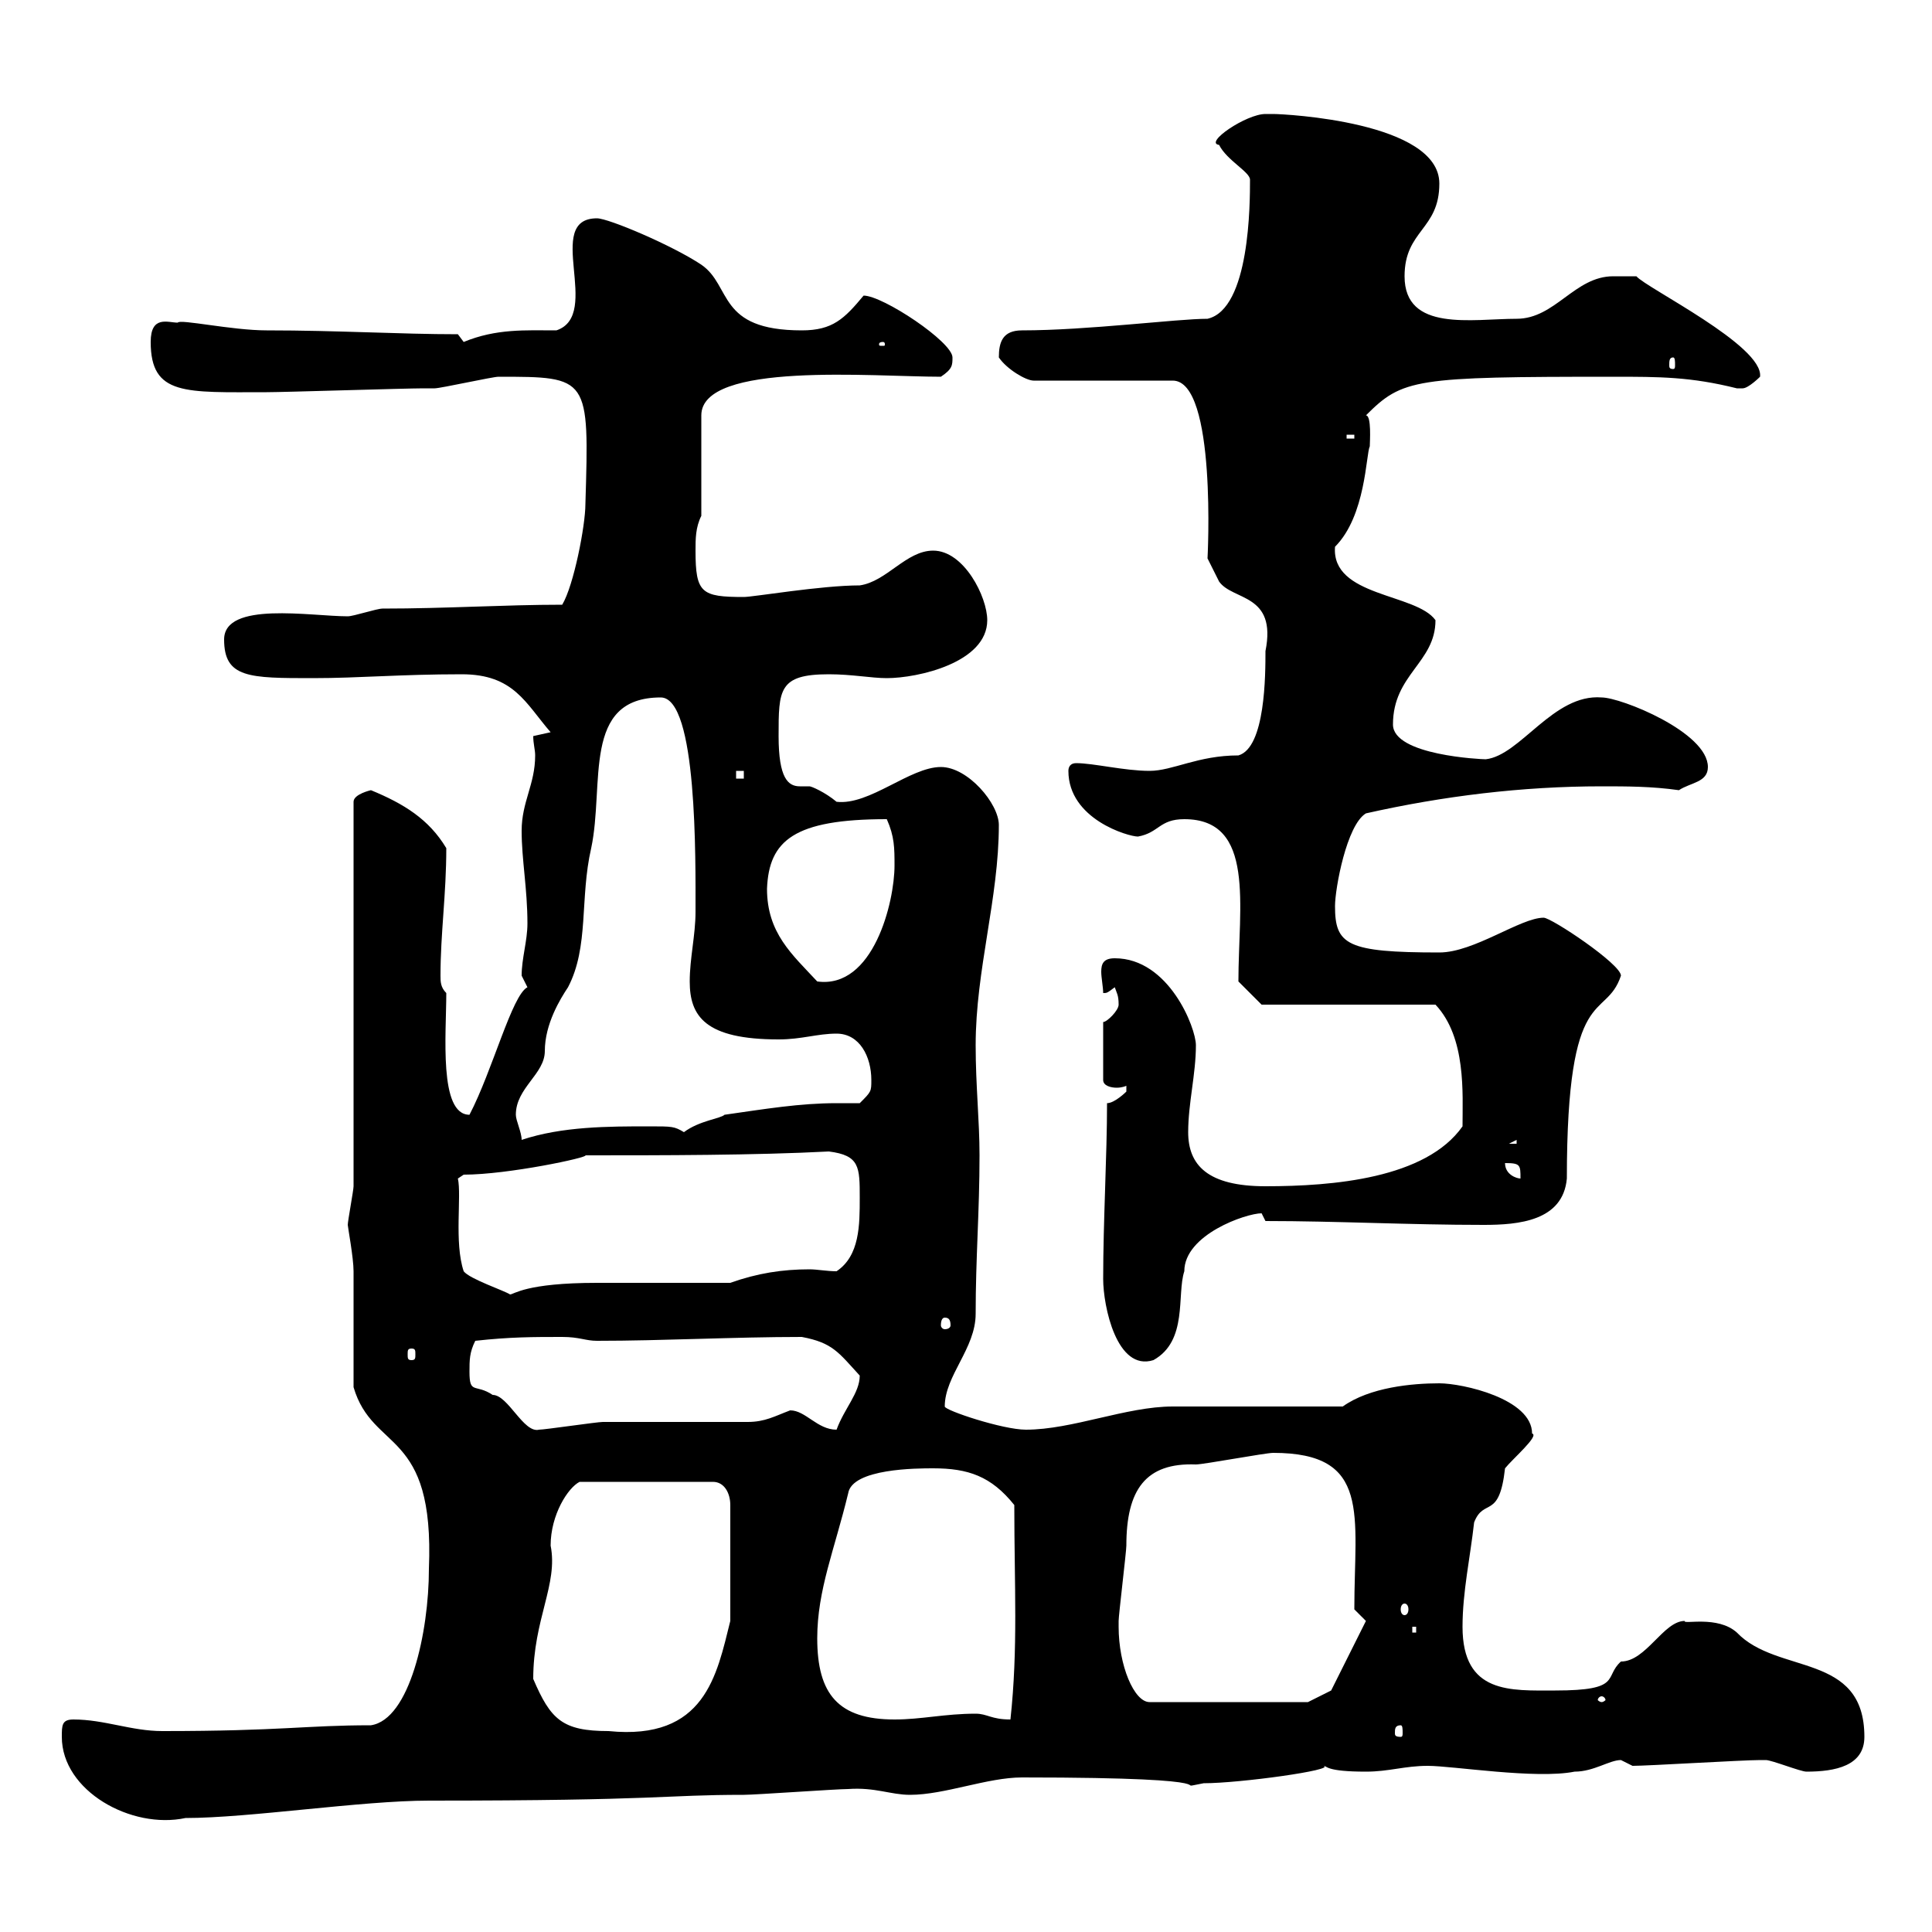<svg xmlns="http://www.w3.org/2000/svg" xmlns:xlink="http://www.w3.org/1999/xlink" width="300" height="300"><path d="M9.60 269.70C9.60 278.10 20.40 284.10 28.80 282.30C38.70 282.30 56.10 279.60 66.60 279.60C102.90 279.60 102.90 278.70 115.50 278.70C117.30 278.70 129.90 277.80 131.70 277.80C135.90 277.50 138.30 278.70 141.30 278.70C146.70 278.70 153.30 276 158.70 276C194.70 276 180.60 278.10 186.90 276.90C192.60 276.90 207.60 274.80 205.50 274.20C206.10 274.20 205.80 275.10 212.10 275.10C215.70 275.10 218.10 274.20 221.70 274.20C225.60 274.20 238.50 276.30 244.50 275.10C247.50 275.10 249.90 273.30 251.70 273.30C251.70 273.30 253.50 274.20 253.50 274.20C255.90 274.20 270.60 273.30 273.30 273.30C273.30 273.30 273.30 273.30 274.20 273.30C275.10 273.30 279.60 275.10 280.50 275.10C285 275.10 289.50 274.20 289.50 269.70C289.50 256.50 276 260.10 269.70 253.50C266.70 250.80 261.30 252.30 261.60 251.70C258.30 251.70 255.60 258 251.70 258C249 260.40 252 262.50 241.50 262.50C234.60 262.50 227.10 263.10 227.10 252.60C227.10 247.20 228.30 241.80 228.90 236.40C230.40 232.50 232.80 236.10 233.70 228C234.90 226.50 239.10 222.90 237.90 222.60C237.90 217.20 227.10 214.80 223.50 214.80C219.30 214.80 212.70 215.40 208.50 218.40C204.90 218.40 185.70 218.40 182.10 218.40C174.90 218.40 166.50 222 159.30 222C155.70 222 146.70 219 146.70 218.40C146.70 213.60 151.50 209.40 151.50 204C151.50 195.30 152.10 188.10 152.10 179.40C152.10 174 151.50 168.60 151.50 162.30C151.50 150.60 155.10 139.50 155.10 128.10C155.10 124.80 150.30 119.10 146.10 119.10C141.30 119.10 135 125.10 129.90 124.50C128.10 123 126 122.10 125.70 122.10C124.80 122.10 124.50 122.10 124.20 122.10C122.40 122.10 120.90 120.90 120.90 114.30C120.90 107.10 120.90 104.70 128.70 104.70C132.30 104.70 135.30 105.30 137.70 105.30C142.50 105.30 153.30 102.90 153.30 96.30C153.30 92.70 149.70 85.50 144.90 85.50C140.70 85.50 137.70 90.30 133.50 90.90C127.50 90.90 117 92.70 115.50 92.70C108.90 92.70 108 92.10 108 85.50C108 83.70 108 81.90 108.90 80.10L108.90 64.50C108.90 56.10 135.60 58.50 146.10 58.50C147.90 57.30 147.90 56.70 147.90 55.50C147.90 53.10 137.10 45.90 134.10 45.90C131.10 49.50 129.30 51.30 124.50 51.30C111.30 51.30 113.70 44.40 108.90 41.10C104.40 38.10 94.50 33.90 92.70 33.90C84.30 33.90 93.60 48.90 86.40 51.30C81.60 51.30 77.10 51 72 53.10C72 53.10 71.10 51.90 71.10 51.90C62.10 51.90 52.50 51.30 41.40 51.30C36 51.30 27.90 49.50 27.60 50.10C26.10 50.10 23.40 48.90 23.40 53.10C23.40 61.50 28.80 60.90 41.40 60.90C44.10 60.90 63 60.30 65.70 60.30C65.70 60.30 67.50 60.30 67.50 60.30C68.40 60.30 76.50 58.50 77.40 58.50C91.50 58.50 91.50 58.50 90.90 78.30C90.90 81.60 89.10 90.90 87.30 93.90C78.30 93.90 69.30 94.50 59.40 94.50C58.50 94.50 54.90 95.70 54 95.70C48.30 95.70 34.80 93.30 34.80 99.30C34.80 105.30 38.70 105.30 48.60 105.30C55.80 105.30 62.10 104.70 71.70 104.70C79.80 104.70 81.60 109.20 85.50 113.70C85.50 113.70 82.80 114.30 82.80 114.30C82.80 115.50 83.10 116.40 83.10 117.30C83.10 121.80 81 124.50 81 129C81 133.50 81.90 138 81.90 143.40C81.90 146.10 81 148.80 81 151.50C81 151.50 81.90 153.30 81.90 153.30C79.50 154.50 76.50 166.20 72.90 173.10C68.10 173.10 69.30 160.50 69.30 154.20C68.40 153.30 68.40 152.40 68.40 151.50C68.40 144.90 69.30 138.90 69.30 131.70C66.60 127.20 62.70 124.80 57.60 122.70C57.60 122.70 54.90 123.30 54.90 124.50L54.90 184.20C54.90 184.80 54 189.60 54 190.20C54 190.50 54.90 195.30 54.90 197.40C54.90 200.40 54.90 213 54.90 215.40C57.90 225.60 67.50 221.70 66.60 243.60C66.60 253.50 63.60 267 57.60 267.90C47.40 267.90 43.80 268.80 25.20 268.80C20.40 268.80 16.20 267 11.40 267C9.60 267 9.60 267.90 9.60 269.70ZM82.80 260.70C82.80 251.40 86.70 246 85.50 240C85.50 235.20 88.20 231 90 230.10L110.70 230.10C112.50 230.10 113.40 231.90 113.40 233.70L113.40 251.70C111.30 260.10 109.50 270.30 94.50 268.80C87.30 268.80 85.50 267 82.80 260.70ZM217.50 267.90C217.80 267.90 217.80 268.50 217.80 269.10C217.80 269.40 217.80 269.70 217.50 269.70C216.60 269.70 216.60 269.40 216.60 269.10C216.60 268.50 216.60 267.90 217.50 267.90ZM126.90 254.40C126.90 246.90 129.60 240.60 131.70 231.90C132.30 228 142.50 228 144.90 228C150.30 228 153.90 229.20 157.50 233.70C157.50 246.30 158.10 255.90 156.90 267C153.90 267 153.30 266.10 151.50 266.10C146.70 266.10 143.10 267 138.90 267C130.20 267 126.90 263.10 126.90 254.40ZM173.70 252.60C173.70 251.70 173.70 251.70 173.70 251.70C173.70 250.80 174.90 240.90 174.90 240C174.90 231.30 177.90 227.10 185.70 227.40C186.90 227.40 196.50 225.60 197.70 225.60C213 225.60 210.30 235.20 210.30 249.90L212.10 251.70L206.70 262.50L203.10 264.30L178.50 264.30C176.10 264.30 173.70 258.60 173.70 252.60ZM248.70 263.40C249 263.40 249.30 263.70 249.30 264C249.30 264 249 264.30 248.70 264.30C248.40 264.30 248.10 264 248.10 264C248.10 263.70 248.40 263.40 248.70 263.40ZM219.30 252.60L219.90 252.60L219.90 253.50L219.30 253.50ZM218.10 249C218.40 249 218.70 249.30 218.70 249.90C218.70 250.50 218.40 250.80 218.10 250.80C217.80 250.80 217.50 250.50 217.50 249.90C217.50 249.30 217.80 249 218.10 249ZM72.90 213C72.90 211.20 72.90 210 73.80 208.20C79.20 207.60 82.80 207.60 87.30 207.60C90 207.60 90.90 208.20 92.70 208.20C102.90 208.20 114 207.60 124.50 207.60C129.30 208.50 130.20 210 133.50 213.60C133.50 216.30 131.10 218.70 129.90 222C126.90 222 125.10 219 122.70 219C120.30 219.90 118.80 220.80 116.10 220.80C112.50 220.80 97.20 220.80 93.60 220.80C92.70 220.80 84.60 222 83.70 222C81.30 222.60 78.90 216.60 76.50 216.60C73.80 214.80 72.90 216.60 72.90 213ZM171.30 198.60C171.30 202.80 173.40 213 179.10 211.20C184.50 208.20 182.70 201 183.90 197.40C183.90 191.70 193.50 188.40 195.90 188.40C195.90 188.40 196.50 189.60 196.50 189.60C207.60 189.60 218.70 190.20 230.40 190.20C235.80 190.20 242.70 189.60 243.30 183C243.30 152.10 249.30 158.70 251.70 151.50C251.70 149.70 240.90 142.50 239.70 142.50C236.10 142.50 228.90 147.90 223.50 147.90C209.10 147.90 207.30 146.70 207.30 140.70C207.30 138 209.10 128.10 212.10 126.30C224.10 123.60 236.40 122.10 248.70 122.10C252.60 122.10 256.50 122.10 260.70 122.70C262.50 121.50 265.20 121.50 265.20 119.10C265.20 113.70 251.70 108.30 248.70 108.30C241.20 107.70 236.10 117.30 230.70 117.90C230.10 117.90 216.30 117.30 216.30 112.50C216.30 104.70 222.90 102.90 222.90 96.30C219.90 92.10 206.70 92.70 207.30 84.90C212.10 80.10 212.10 70.50 212.70 69.30C212.70 68.70 213 64.50 212.10 64.50C217.80 58.80 219.60 58.50 250.50 58.50C257.70 58.50 262.50 58.50 269.70 60.30C269.70 60.30 269.70 60.30 270.60 60.30C271.50 60.30 273.30 58.50 273.30 58.50C273.90 53.70 255.60 44.70 254.10 42.90C253.50 42.90 251.70 42.90 250.50 42.90C244.50 42.90 241.50 49.50 235.50 49.50C228.60 49.50 218.10 51.60 218.10 42.90C218.10 35.70 223.50 35.70 223.50 28.50C223.50 18.90 199.50 17.70 197.70 17.70C197.70 17.70 197.70 17.70 196.50 17.70C193.50 17.70 186.90 22.20 189.30 22.50C190.50 24.90 194.10 26.70 194.10 27.90C194.10 31.50 194.10 48 187.50 49.50C182.70 49.50 168.90 51.30 158.70 51.30C155.70 51.30 155.10 53.10 155.10 55.50C156.30 57.30 159.30 59.10 160.50 59.10L182.10 59.10C189 59.10 187.50 87 187.50 86.70C187.50 86.70 188.70 89.10 189.30 90.30C191.40 93.30 198.30 92.10 196.50 101.10C196.50 104.70 196.50 116.10 192.30 117.30C186 117.30 182.10 119.70 178.50 119.70C174.60 119.70 169.80 118.50 167.10 118.50C166.20 118.50 165.90 119.10 165.90 119.70C165.90 127.20 175.20 129.90 176.70 129.90C180 129.30 180 127.20 183.90 127.20C195 127.20 192.30 140.70 192.30 152.40L195.90 156L222.90 156C227.70 161.10 227.10 169.80 227.10 174.90C221.40 183 207 184.20 196.50 184.20C187.50 184.20 184.50 180.90 184.50 175.80C184.50 171.30 185.70 166.80 185.70 162.30C185.70 159.60 181.50 148.80 173.10 148.80C171.30 148.80 171 149.70 171 150.90C171 151.80 171.30 153.30 171.30 154.20C171.90 154.20 171.90 154.20 173.10 153.30C173.40 154.20 173.70 154.50 173.70 156C173.70 156.90 171.90 158.70 171.30 158.70L171.30 167.70C171.30 168.60 172.50 168.90 173.40 168.90C174.30 168.90 174.90 168.60 174.90 168.60C174.90 168.60 174.90 169.50 174.90 169.50C174.90 169.50 173.10 171.30 171.90 171.30C171.90 179.40 171.30 189.60 171.30 198.60ZM63.90 209.40C64.50 209.40 64.50 209.70 64.50 210.30C64.50 210.90 64.50 211.20 63.90 211.20C63.30 211.20 63.30 210.90 63.30 210.30C63.30 209.70 63.30 209.40 63.90 209.40ZM146.70 204.60C147.30 204.60 147.60 204.90 147.60 205.80C147.60 206.10 147.30 206.40 146.70 206.40C146.40 206.40 146.10 206.10 146.10 205.80C146.10 204.90 146.40 204.60 146.70 204.60ZM72 197.40C70.50 192.90 71.70 185.70 71.10 183L72 182.40C78.90 182.40 91.50 179.70 90.90 179.40C102.60 179.40 117.30 179.40 128.70 178.80C133.50 179.40 133.50 181.20 133.50 186C133.50 190.20 133.50 195 129.90 197.40C128.40 197.40 126.90 197.10 125.70 197.10C121.50 197.10 117.60 197.70 113.40 199.20C110.70 199.20 95.40 199.20 92.70 199.20C81.60 199.20 79.80 201 79.20 201C78.30 200.40 72.90 198.60 72 197.40ZM233.70 180.60C236.10 180.60 236.10 180.90 236.10 183C235.50 183 233.70 182.40 233.70 180.60ZM235.50 177L235.50 177.60L234.30 177.60ZM80.10 173.10C80.10 168.90 84.60 166.80 84.60 163.20C84.60 159 87 155.10 88.20 153.30C91.50 147 90 139.50 91.80 131.70C93.90 121.80 90.30 108.30 102.60 108.30C108.30 108.30 108 133.50 108 141.60C108 145.20 107.10 148.80 107.10 152.40C107.10 157.80 109.50 161.40 120.90 161.40C124.50 161.40 126.90 160.50 129.90 160.50C133.50 160.50 135.30 164.10 135.30 167.70C135.30 169.50 135.30 169.50 133.50 171.30C132.30 171.30 131.40 171.30 129.90 171.30C124.20 171.30 118.80 172.20 112.50 173.10C111.90 173.70 108.60 174 106.20 175.80C104.70 174.90 104.40 174.90 100.80 174.90C94.50 174.90 87.30 174.90 81 177C81 175.80 80.10 174 80.10 173.10ZM119.10 138C119.40 130.50 123.30 127.20 137.70 127.20C138.90 129.90 138.90 131.70 138.90 134.40C138.90 140.10 135.60 153.60 126.90 152.40C123 148.20 119.10 144.90 119.10 138ZM114.30 119.70L115.50 119.70L115.50 120.90L114.30 120.90ZM209.10 67.50L210.30 67.50L210.30 68.10L209.10 68.10ZM259.80 55.50C260.10 55.50 260.10 56.10 260.10 56.70C260.10 57 260.10 57.30 259.80 57.30C259.20 57.30 259.20 57 259.20 56.70C259.20 56.10 259.20 55.50 259.80 55.50ZM137.10 53.10C137.40 53.10 137.40 53.40 137.40 53.40C137.40 53.70 137.40 53.70 137.10 53.70C136.50 53.70 136.50 53.70 136.50 53.40C136.50 53.40 136.50 53.10 137.10 53.10Z"/></svg>